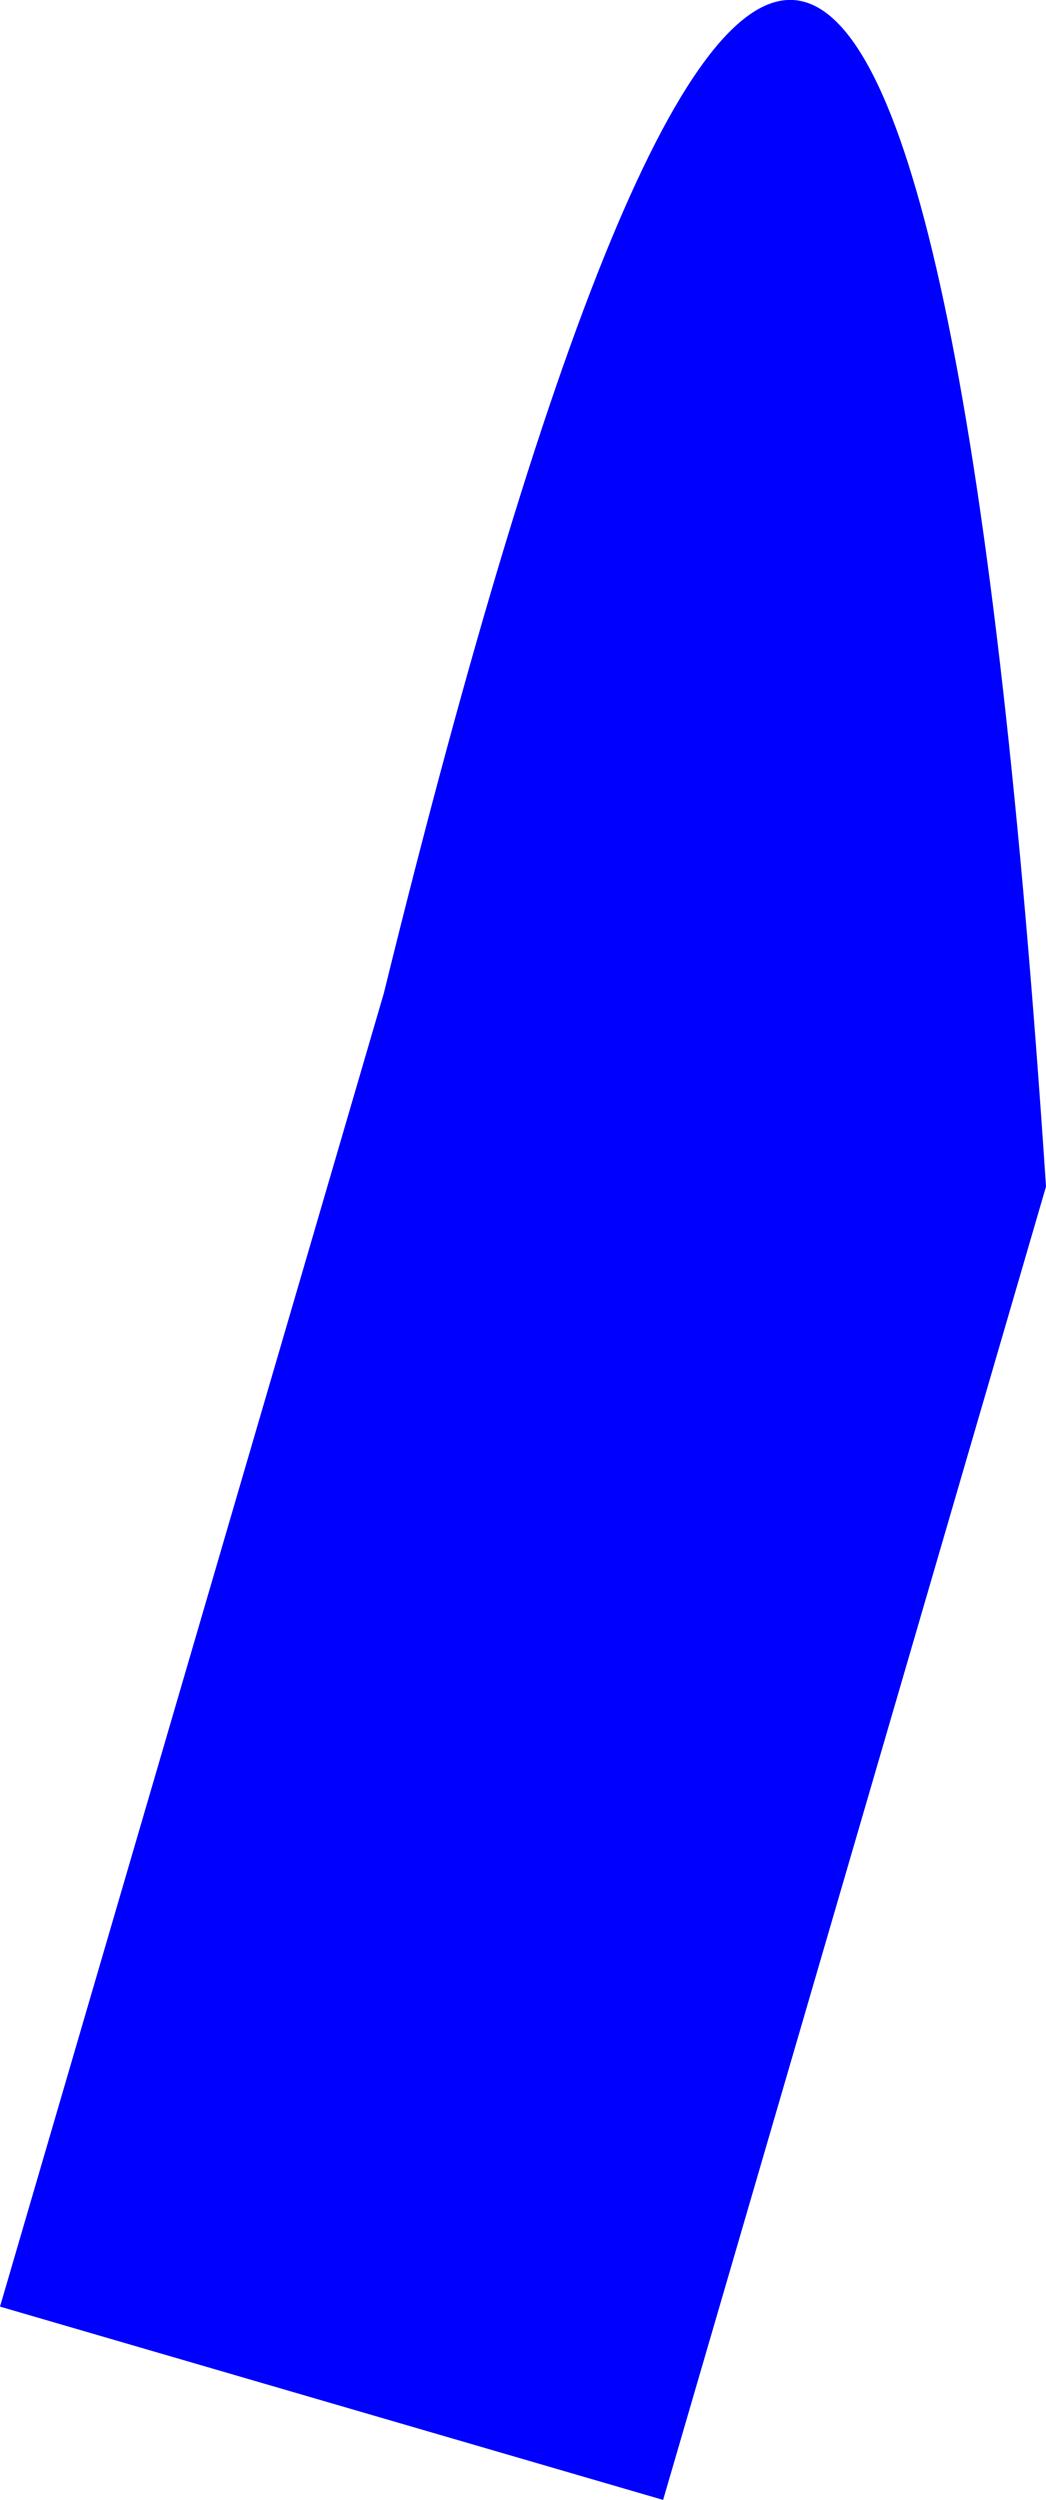 <?xml version="1.0" encoding="UTF-8" standalone="no"?>
<svg xmlns:xlink="http://www.w3.org/1999/xlink" height="135.15px" width="56.55px" xmlns="http://www.w3.org/2000/svg">
  <g transform="matrix(1.0, 0.0, 0.0, 1.0, -315.05, -282.25)">
    <path d="M371.6 346.4 L350.9 417.4 315.05 406.95 335.8 335.95 Q363.45 223.55 371.6 346.4" fill="#0000ff" fill-rule="evenodd" stroke="none"/>
  </g>
</svg>
